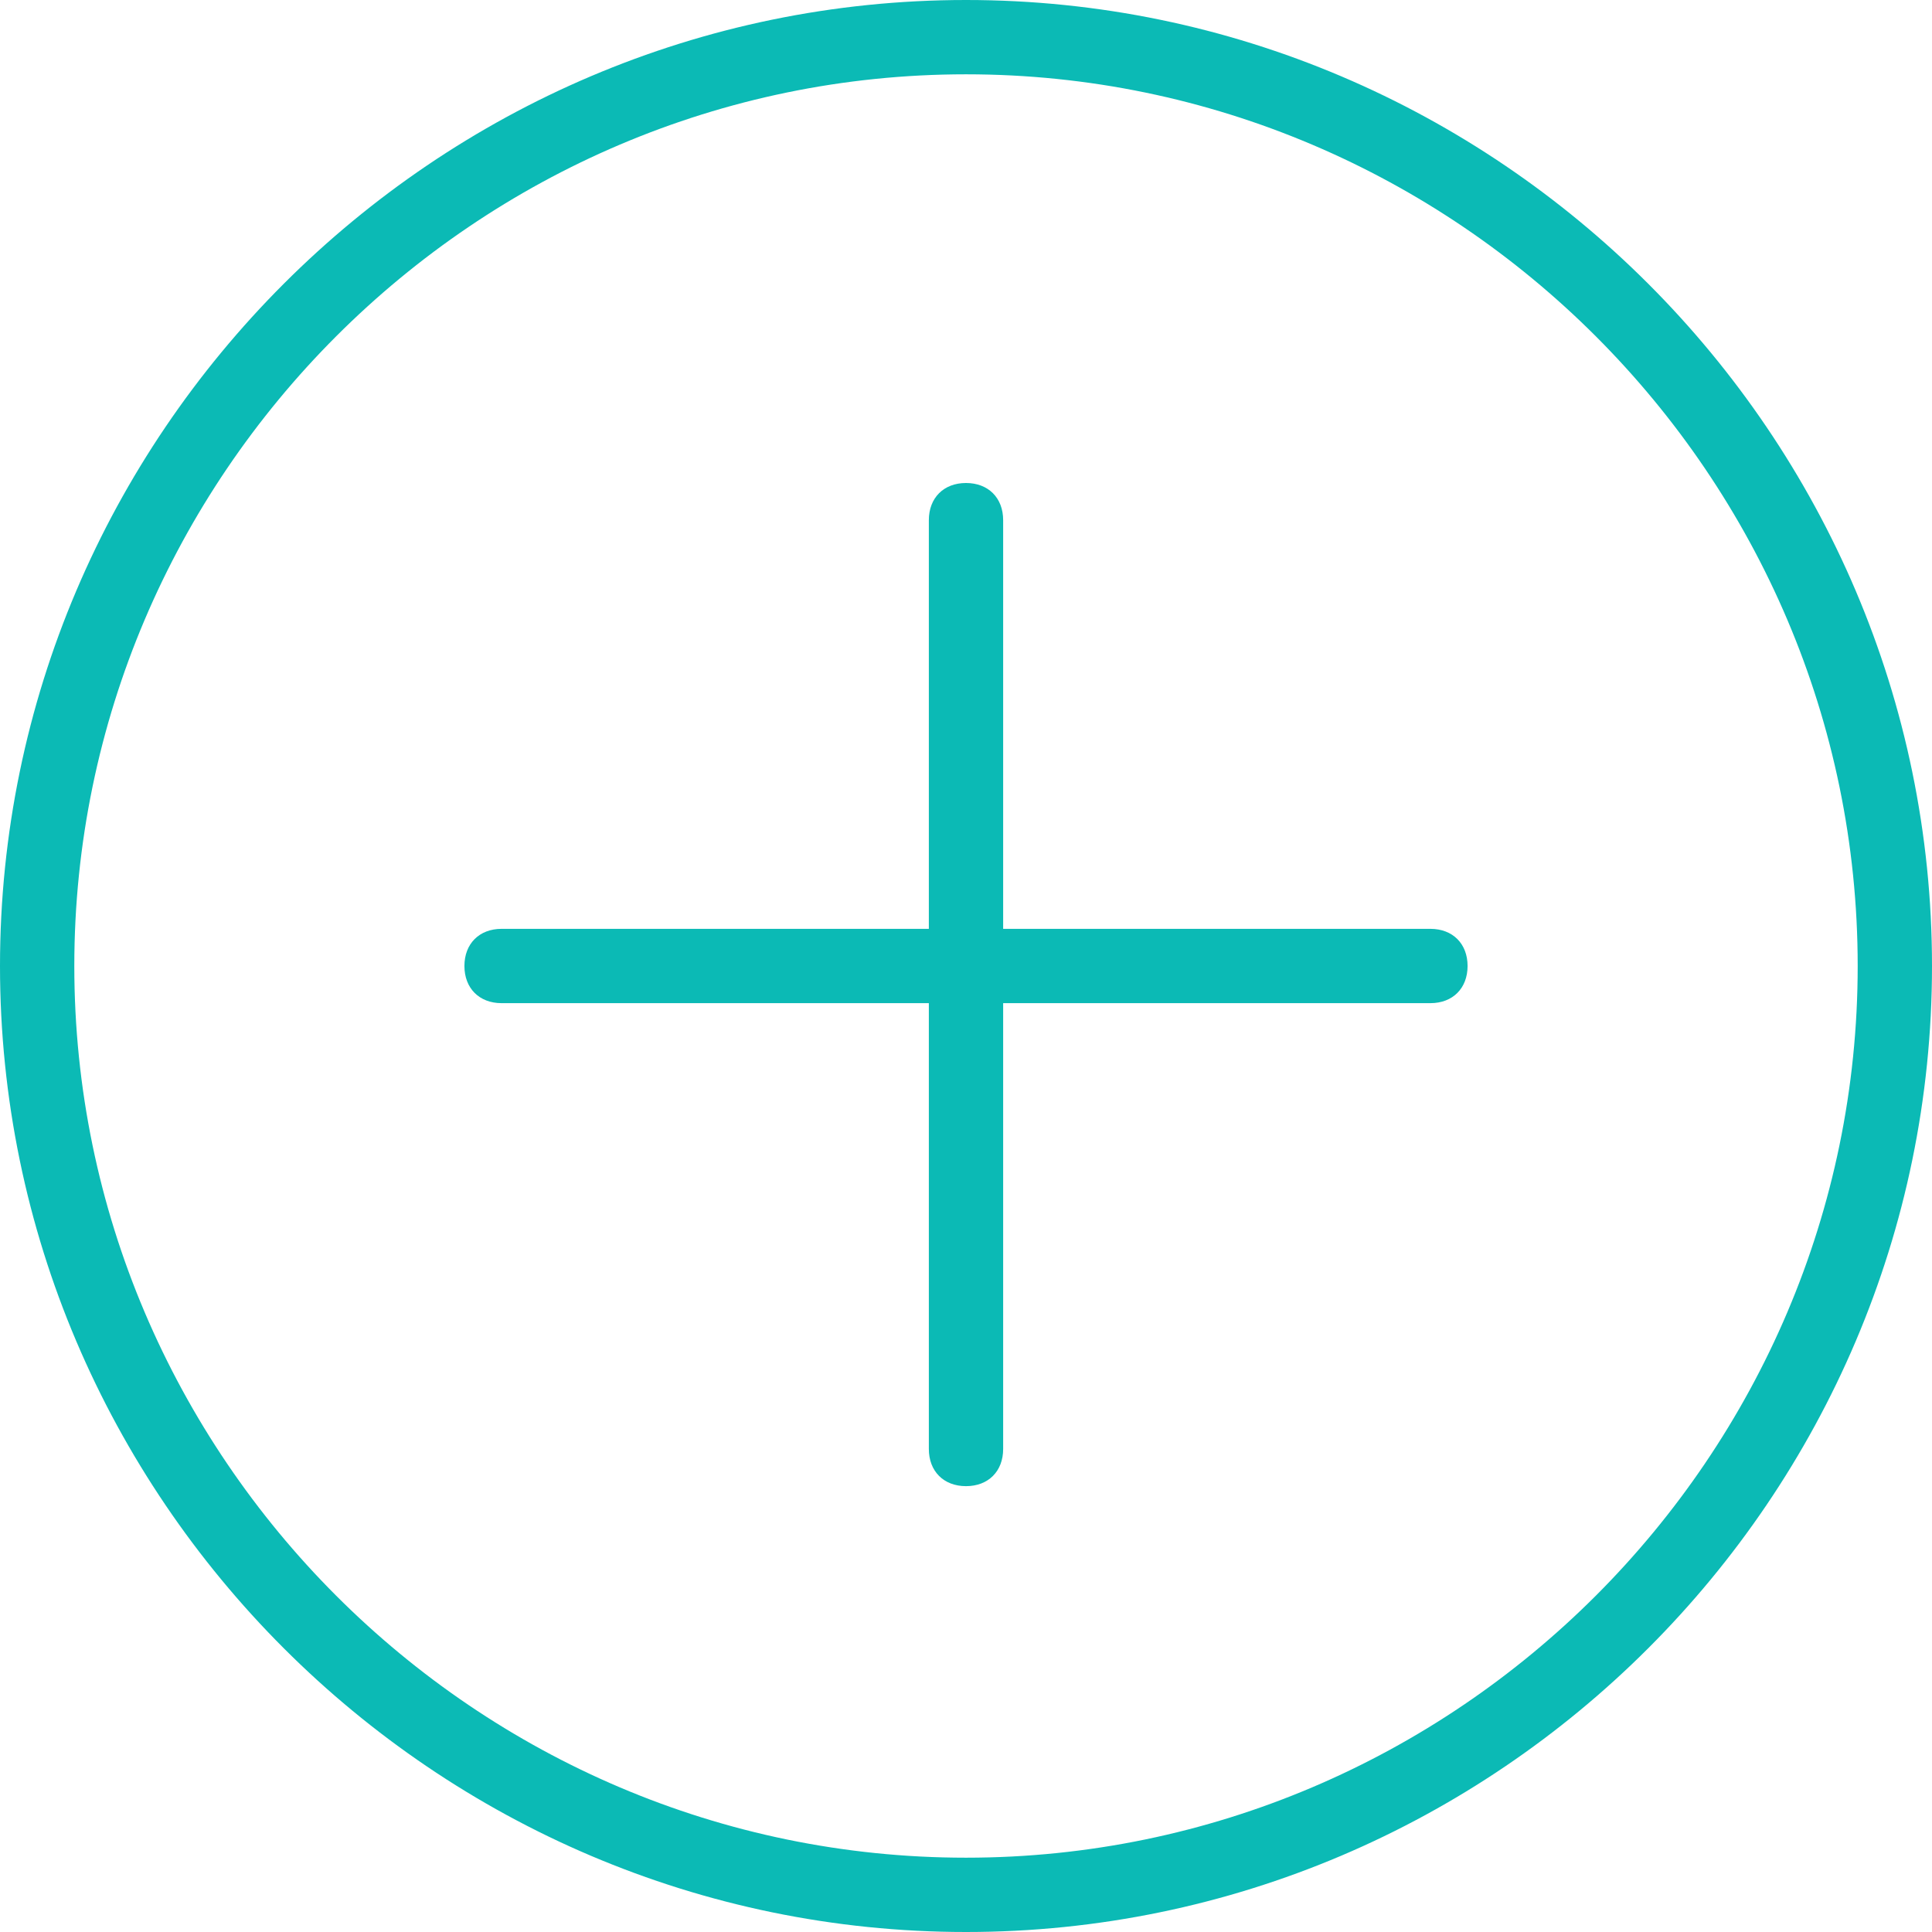 <?xml version="1.0" encoding="UTF-8"?> <!-- Generator: Adobe Illustrator 24.1.2, SVG Export Plug-In . SVG Version: 6.00 Build 0) --> <svg xmlns="http://www.w3.org/2000/svg" xmlns:xlink="http://www.w3.org/1999/xlink" id="Capa_1" x="0px" y="0px" viewBox="0 0 52 52" style="enable-background:new 0 0 52 52;" xml:space="preserve"> <style type="text/css"> .st0{fill:#0BBAB5;} </style> <g> <path class="st0" d="M26,0C11.7,0,0,11.7,0,26s11.7,26,26,26s26-11.7,26-26S40.3,0,26,0z M26,50C12.8,50,2,39.2,2,26S12.8,2,26,2 s24,10.8,24,24S39.2,50,26,50z"></path> <path class="st0" d="M38.5,25H27V14c0-0.6-0.4-1-1-1s-1,0.4-1,1v11H13.5c-0.6,0-1,0.4-1,1s0.4,1,1,1H25v12c0,0.6,0.4,1,1,1 s1-0.4,1-1V27h11.5c0.6,0,1-0.4,1-1S39.1,25,38.5,25z"></path> </g> </svg> 